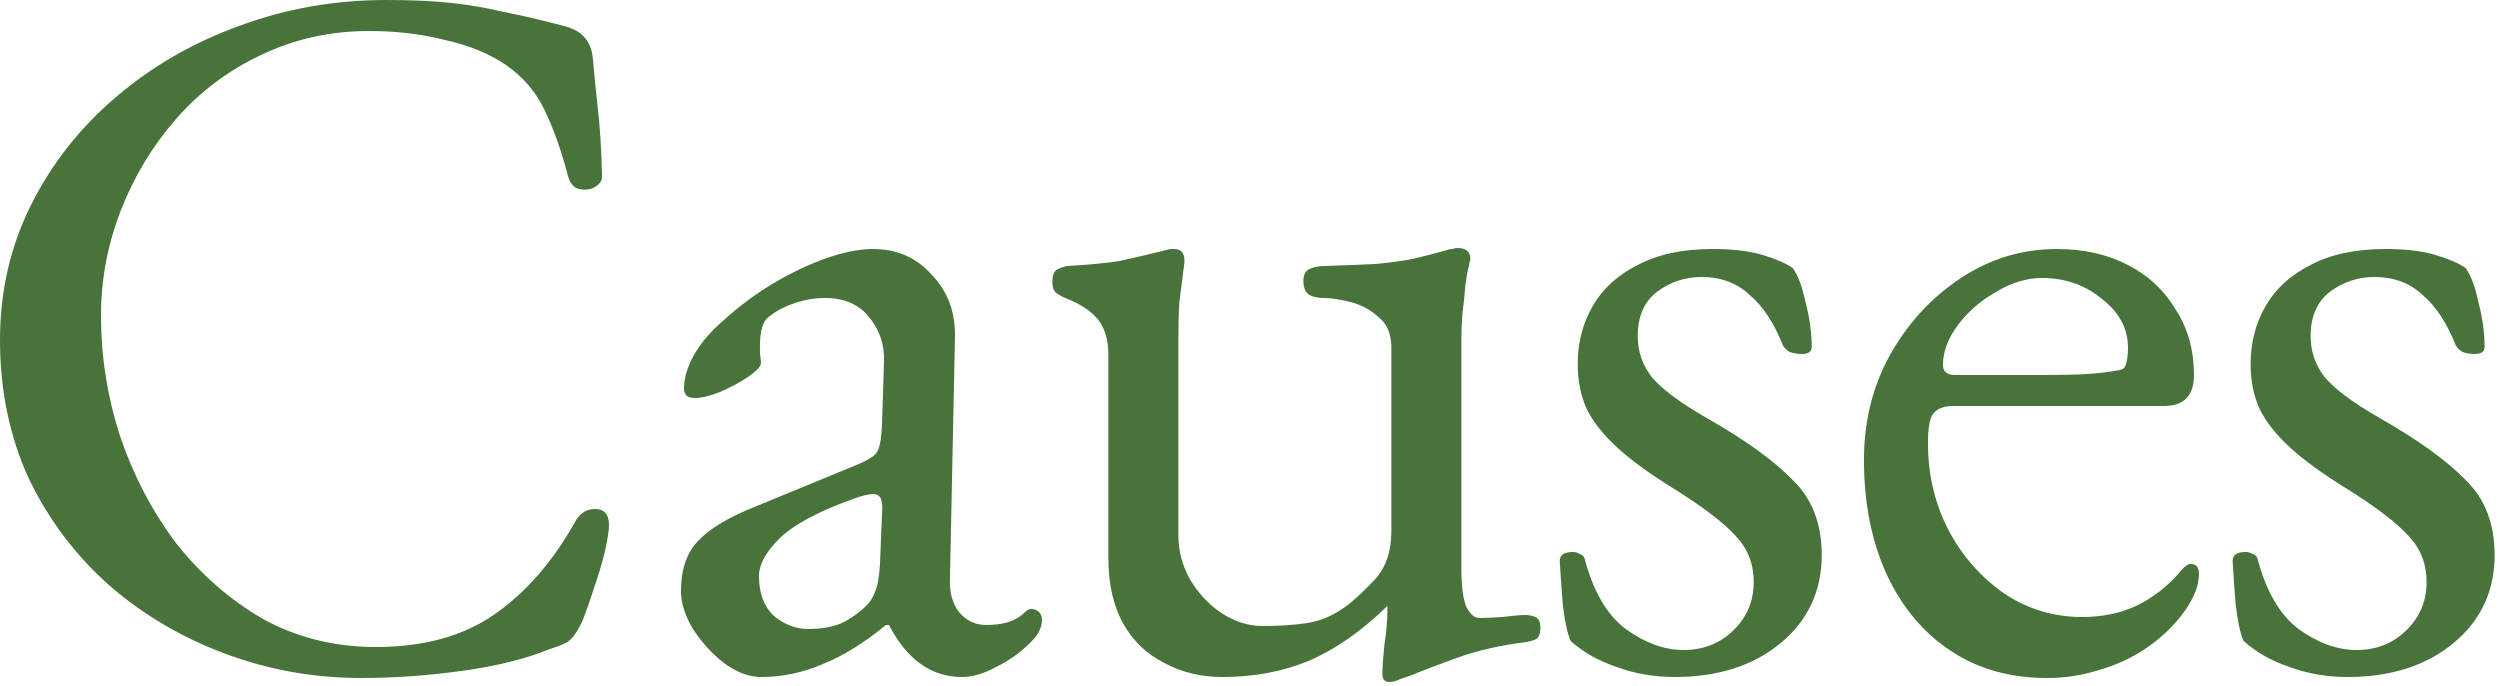 <svg xmlns="http://www.w3.org/2000/svg" width="215" height="59" viewBox="0 0 215 59" fill="none"><path d="M31.046 58.308C27.033 58.308 23.163 57.62 19.436 56.244C15.709 54.868 12.384 52.919 9.46 50.396C6.536 47.816 4.214 44.749 2.494 41.194C0.831 37.582 -5.43594e-05 33.597 -5.43594e-05 29.24C-5.43594e-05 25.055 0.889 21.185 2.666 17.63C4.443 14.075 6.88 10.979 9.976 8.342C13.072 5.705 16.598 3.669 20.554 2.236C24.567 0.745 28.781 6.23465e-05 33.196 6.23465e-05C35.432 6.23465e-05 37.324 0.086 38.872 0.258C40.42 0.43 41.911 0.688 43.344 1.032C44.835 1.319 46.555 1.72 48.504 2.236C49.364 2.465 49.966 2.809 50.31 3.268C50.711 3.727 50.941 4.357 50.998 5.16C51.113 6.479 51.256 7.912 51.428 9.46C51.6 10.951 51.715 12.814 51.772 15.05C51.829 15.451 51.629 15.795 51.17 16.082C50.769 16.311 50.31 16.369 49.794 16.254C49.335 16.139 49.02 15.767 48.848 15.136C48.275 12.957 47.615 11.094 46.87 9.546C46.125 7.941 45.007 6.622 43.516 5.59C42.083 4.615 40.334 3.899 38.27 3.44C36.263 2.924 34.085 2.666 31.734 2.666C28.409 2.666 25.313 3.354 22.446 4.73C19.637 6.049 17.2 7.883 15.136 10.234C13.129 12.527 11.553 15.136 10.406 18.06C9.259 20.984 8.686 24.023 8.686 27.176C8.686 30.673 9.231 34.113 10.32 37.496C11.467 40.879 13.072 43.946 15.136 46.698C17.257 49.393 19.751 51.571 22.618 53.234C25.542 54.839 28.781 55.642 32.336 55.642C36.464 55.642 39.875 54.696 42.57 52.804C45.265 50.912 47.558 48.275 49.45 44.892C49.851 44.147 50.425 43.774 51.17 43.774C51.973 43.774 52.374 44.233 52.374 45.15C52.374 45.609 52.259 46.354 52.03 47.386C51.801 48.361 51.485 49.421 51.084 50.568C50.74 51.657 50.396 52.632 50.052 53.492C49.651 54.295 49.307 54.811 49.02 55.04C48.791 55.269 48.217 55.527 47.3 55.814C45.179 56.674 42.627 57.305 39.646 57.706C36.722 58.107 33.855 58.308 31.046 58.308ZM65.443 58.222C64.411 58.222 63.35 57.821 62.261 57.018C61.229 56.215 60.34 55.241 59.595 54.094C58.907 52.947 58.563 51.858 58.563 50.826C58.563 48.991 59.05 47.558 60.025 46.526C60.999 45.494 62.547 44.548 64.669 43.688L73.441 40.076C74.587 39.617 75.247 39.216 75.419 38.872C75.648 38.528 75.791 37.783 75.849 36.636L76.021 31.132C76.078 29.641 75.648 28.351 74.731 27.262C73.871 26.173 72.609 25.628 70.947 25.628C70.087 25.628 69.227 25.771 68.367 26.058C67.507 26.345 66.79 26.717 66.217 27.176C65.873 27.405 65.643 27.749 65.529 28.208C65.414 28.667 65.357 29.154 65.357 29.67C65.357 29.899 65.357 30.157 65.357 30.444C65.414 30.731 65.443 30.989 65.443 31.218C65.443 31.505 65.07 31.906 64.325 32.422C63.637 32.881 62.834 33.311 61.917 33.712C61.057 34.056 60.34 34.228 59.767 34.228C59.48 34.228 59.251 34.171 59.079 34.056C58.907 33.884 58.821 33.683 58.821 33.454C58.821 32.537 59.107 31.562 59.681 30.53C60.311 29.441 61.171 28.437 62.261 27.52C63.579 26.316 65.013 25.255 66.561 24.338C68.109 23.421 69.628 22.704 71.119 22.188C72.609 21.672 73.928 21.414 75.075 21.414C77.139 21.414 78.83 22.159 80.149 23.65C81.525 25.083 82.184 26.889 82.127 29.068L81.697 49.708C81.639 50.912 81.897 51.887 82.471 52.632C83.101 53.377 83.875 53.75 84.793 53.75C86.226 53.75 87.287 53.435 87.975 52.804C88.261 52.517 88.491 52.374 88.663 52.374C88.949 52.374 89.179 52.46 89.351 52.632C89.523 52.804 89.609 53.033 89.609 53.32C89.609 53.951 89.293 54.581 88.663 55.212C87.745 56.129 86.742 56.846 85.653 57.362C84.621 57.935 83.646 58.222 82.729 58.222C80.091 58.222 77.999 56.731 76.451 53.75H76.193C74.301 55.298 72.495 56.416 70.775 57.104C69.055 57.849 67.277 58.222 65.443 58.222ZM69.485 54.094C70.631 54.094 71.606 53.922 72.409 53.578C73.211 53.177 73.928 52.661 74.559 52.03C74.845 51.743 75.075 51.371 75.247 50.912C75.476 50.396 75.619 49.593 75.677 48.504L75.849 44.29C75.906 43.659 75.877 43.201 75.763 42.914C75.648 42.627 75.419 42.484 75.075 42.484C74.96 42.484 74.759 42.513 74.473 42.57C74.186 42.627 73.813 42.742 73.355 42.914C70.316 44.003 68.195 45.15 66.991 46.354C65.844 47.501 65.271 48.561 65.271 49.536C65.271 51.027 65.701 52.173 66.561 52.976C67.478 53.721 68.453 54.094 69.485 54.094ZM119.486 58.652C119.085 58.652 118.884 58.423 118.884 57.964C118.884 57.391 118.942 56.559 119.056 55.47C119.228 54.323 119.314 53.377 119.314 52.632C119.314 52.517 119.314 52.431 119.314 52.374C119.314 52.259 119.314 52.173 119.314 52.116C117.078 54.295 114.814 55.871 112.52 56.846C110.284 57.763 107.819 58.222 105.124 58.222C103.29 58.222 101.627 57.821 100.136 57.018C98.645 56.273 97.47 55.155 96.61 53.664C95.75 52.116 95.32 50.224 95.32 47.988V30.53C95.32 29.269 95.034 28.265 94.46 27.52C93.887 26.775 92.941 26.144 91.622 25.628C91.335 25.513 91.078 25.37 90.848 25.198C90.619 25.026 90.504 24.711 90.504 24.252C90.504 23.736 90.619 23.392 90.848 23.22C91.135 23.048 91.45 22.933 91.794 22.876C93.743 22.761 95.234 22.618 96.266 22.446C97.356 22.217 98.703 21.901 100.308 21.5C100.48 21.443 100.595 21.414 100.652 21.414C100.767 21.414 100.882 21.414 100.996 21.414C101.627 21.414 101.914 21.815 101.856 22.618C101.684 23.937 101.541 25.055 101.426 25.972C101.369 26.832 101.34 27.921 101.34 29.24V46.01C101.34 47.386 101.684 48.676 102.372 49.88C103.06 51.027 103.949 51.973 105.038 52.718C106.185 53.463 107.36 53.836 108.564 53.836C110.055 53.836 111.345 53.75 112.434 53.578C113.581 53.406 114.699 52.919 115.788 52.116C116.419 51.657 117.222 50.912 118.196 49.88C119.171 48.848 119.658 47.443 119.658 45.666V29.928C119.658 28.724 119.286 27.835 118.54 27.262C117.852 26.631 117.05 26.201 116.132 25.972C115.215 25.743 114.47 25.628 113.896 25.628C113.38 25.628 112.95 25.542 112.606 25.37C112.262 25.141 112.09 24.739 112.09 24.166C112.09 23.65 112.262 23.306 112.606 23.134C113.008 22.962 113.438 22.876 113.896 22.876C115.674 22.819 117.136 22.761 118.282 22.704C119.486 22.589 120.547 22.446 121.464 22.274C122.439 22.045 123.442 21.787 124.474 21.5C124.589 21.443 124.732 21.414 124.904 21.414C125.076 21.357 125.22 21.328 125.334 21.328C126.08 21.328 126.452 21.643 126.452 22.274C126.452 22.331 126.424 22.446 126.366 22.618C126.366 22.733 126.338 22.876 126.28 23.048C126.223 23.22 126.137 23.707 126.022 24.51C125.965 25.313 125.879 26.144 125.764 27.004C125.707 27.864 125.678 28.523 125.678 28.982V48.848C125.678 50.396 125.822 51.514 126.108 52.202C126.452 52.833 126.825 53.148 127.226 53.148C127.685 53.148 128.344 53.119 129.204 53.062C130.122 52.947 130.781 52.89 131.182 52.89C131.469 52.89 131.756 52.947 132.042 53.062C132.329 53.177 132.472 53.492 132.472 54.008C132.472 54.467 132.358 54.782 132.128 54.954C131.899 55.069 131.612 55.155 131.268 55.212C129.032 55.499 127.112 55.929 125.506 56.502C123.901 57.075 122.468 57.62 121.206 58.136C121.034 58.193 120.776 58.279 120.432 58.394C120.088 58.566 119.773 58.652 119.486 58.652ZM144.026 58.222C142.248 58.222 140.586 57.935 139.038 57.362C137.49 56.846 136.171 56.101 135.082 55.126C134.795 54.495 134.566 53.435 134.394 51.944C134.279 50.453 134.193 49.221 134.136 48.246C134.136 47.73 134.508 47.472 135.254 47.472C135.483 47.472 135.684 47.529 135.856 47.644C136.085 47.701 136.228 47.845 136.286 48.074C137.031 50.883 138.206 52.89 139.812 54.094C141.474 55.298 143.137 55.9 144.8 55.9C146.462 55.9 147.867 55.355 149.014 54.266C150.218 53.119 150.82 51.715 150.82 50.052C150.82 48.504 150.304 47.185 149.272 46.096C148.24 44.949 146.434 43.573 143.854 41.968C141.904 40.764 140.328 39.617 139.124 38.528C137.92 37.439 137.031 36.321 136.458 35.174C135.942 34.027 135.684 32.737 135.684 31.304C135.684 29.469 136.114 27.807 136.974 26.316C137.834 24.825 139.124 23.65 140.844 22.79C142.564 21.873 144.714 21.414 147.294 21.414C149.014 21.414 150.447 21.586 151.594 21.93C152.74 22.274 153.6 22.647 154.174 23.048C154.632 23.679 155.005 24.682 155.292 26.058C155.636 27.377 155.808 28.638 155.808 29.842C155.808 30.243 155.521 30.444 154.948 30.444C154.604 30.444 154.26 30.387 153.916 30.272C153.629 30.1 153.428 29.899 153.314 29.67C152.568 27.778 151.622 26.345 150.476 25.37C149.386 24.338 148.01 23.822 146.348 23.822C144.914 23.822 143.624 24.252 142.478 25.112C141.388 25.972 140.844 27.233 140.844 28.896C140.844 30.215 141.245 31.39 142.048 32.422C142.908 33.454 144.484 34.629 146.778 35.948C150.103 37.84 152.568 39.617 154.174 41.28C155.836 42.885 156.668 45.035 156.668 47.73C156.668 50.826 155.492 53.349 153.142 55.298C150.791 57.247 147.752 58.222 144.026 58.222ZM176.039 58.308C172.885 58.308 170.133 57.534 167.783 55.986C165.432 54.438 163.597 52.259 162.279 49.45C160.96 46.583 160.301 43.287 160.301 39.56C160.301 36.235 161.046 33.225 162.537 30.53C164.085 27.778 166.12 25.571 168.643 23.908C171.165 22.245 173.917 21.414 176.899 21.414C179.192 21.414 181.227 21.873 183.005 22.79C184.782 23.707 186.158 24.997 187.133 26.66C188.165 28.265 188.681 30.129 188.681 32.25C188.681 34.027 187.821 34.916 186.101 34.916H167.955C167.152 34.916 166.579 35.145 166.235 35.604C165.948 36.005 165.805 36.837 165.805 38.098C165.805 40.85 166.407 43.373 167.611 45.666C168.815 47.902 170.42 49.708 172.427 51.084C174.433 52.403 176.641 53.062 179.049 53.062C180.769 53.062 182.317 52.747 183.693 52.116C185.126 51.428 186.387 50.453 187.477 49.192C187.706 48.905 187.878 48.733 187.993 48.676C188.107 48.561 188.251 48.504 188.423 48.504C188.881 48.504 189.111 48.791 189.111 49.364C189.111 50.453 188.595 51.657 187.563 52.976C186.703 54.065 185.671 55.011 184.467 55.814C183.263 56.617 181.944 57.219 180.511 57.62C179.077 58.079 177.587 58.308 176.039 58.308ZM168.127 32.25H175.953C177.329 32.25 178.504 32.221 179.479 32.164C180.453 32.107 181.399 31.992 182.317 31.82C182.603 31.763 182.775 31.591 182.833 31.304C182.947 30.96 183.005 30.501 183.005 29.928C183.005 28.265 182.259 26.861 180.769 25.714C179.335 24.51 177.615 23.908 175.609 23.908C174.29 23.908 172.971 24.309 171.653 25.112C170.334 25.857 169.245 26.803 168.385 27.95C167.525 29.097 167.095 30.243 167.095 31.39C167.095 31.963 167.439 32.25 168.127 32.25ZM201.894 58.222C200.117 58.222 198.454 57.935 196.906 57.362C195.358 56.846 194.04 56.101 192.95 55.126C192.664 54.495 192.434 53.435 192.262 51.944C192.148 50.453 192.062 49.221 192.004 48.246C192.004 47.73 192.377 47.472 193.122 47.472C193.352 47.472 193.552 47.529 193.724 47.644C193.954 47.701 194.097 47.845 194.154 48.074C194.9 50.883 196.075 52.89 197.68 54.094C199.343 55.298 201.006 55.9 202.668 55.9C204.331 55.9 205.736 55.355 206.882 54.266C208.086 53.119 208.688 51.715 208.688 50.052C208.688 48.504 208.172 47.185 207.14 46.096C206.108 44.949 204.302 43.573 201.722 41.968C199.773 40.764 198.196 39.617 196.992 38.528C195.788 37.439 194.9 36.321 194.326 35.174C193.81 34.027 193.552 32.737 193.552 31.304C193.552 29.469 193.982 27.807 194.842 26.316C195.702 24.825 196.992 23.65 198.712 22.79C200.432 21.873 202.582 21.414 205.162 21.414C206.882 21.414 208.316 21.586 209.462 21.93C210.609 22.274 211.469 22.647 212.042 23.048C212.501 23.679 212.874 24.682 213.16 26.058C213.504 27.377 213.676 28.638 213.676 29.842C213.676 30.243 213.39 30.444 212.816 30.444C212.472 30.444 212.128 30.387 211.784 30.272C211.498 30.1 211.297 29.899 211.182 29.67C210.437 27.778 209.491 26.345 208.344 25.37C207.255 24.338 205.879 23.822 204.216 23.822C202.783 23.822 201.493 24.252 200.346 25.112C199.257 25.972 198.712 27.233 198.712 28.896C198.712 30.215 199.114 31.39 199.916 32.422C200.776 33.454 202.353 34.629 204.646 35.948C207.972 37.84 210.437 39.617 212.042 41.28C213.705 42.885 214.536 45.035 214.536 47.73C214.536 50.826 213.361 53.349 211.01 55.298C208.66 57.247 205.621 58.222 201.894 58.222Z" fill="#48743C"></path></svg>